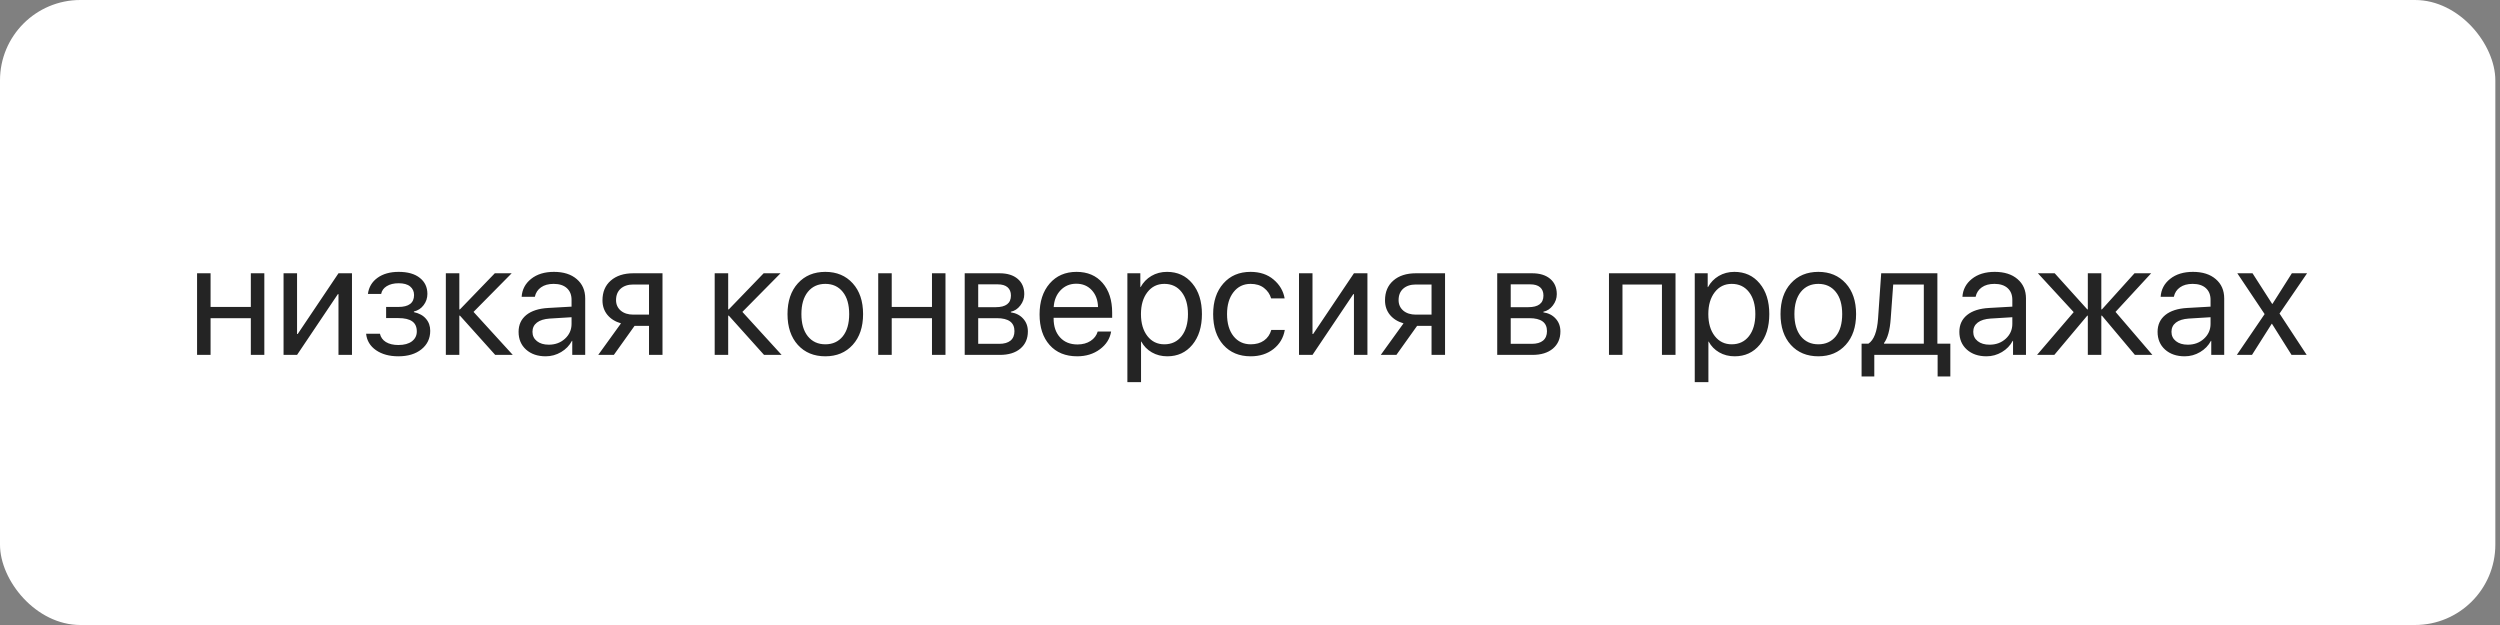 <?xml version="1.0" encoding="UTF-8"?> <svg xmlns="http://www.w3.org/2000/svg" width="280" height="70" viewBox="0 0 280 70" fill="none"><rect x="0" y="0" width="280" height="70" fill="#808080" stroke="none"/><rect width="279.478" height="70" rx="9" fill="white"></rect><path opacity="0.9" d="M28.093 39.748V35.635H23.584V39.748H22.072V30.607H23.584V34.378H28.093V30.607H29.605V39.748H28.093ZM33.27 39.748H31.758V30.607H33.27V37.41H33.34L37.91 30.607H39.422V39.748H37.91V32.945H37.84L33.27 39.748ZM44.616 39.906C43.608 39.906 42.773 39.678 42.111 39.221C41.449 38.758 41.08 38.143 41.004 37.375H42.551C42.639 37.773 42.861 38.084 43.219 38.307C43.582 38.529 44.048 38.641 44.616 38.641C45.267 38.641 45.773 38.503 46.137 38.227C46.5 37.946 46.682 37.577 46.682 37.12C46.682 36.61 46.512 36.235 46.172 35.995C45.832 35.749 45.313 35.626 44.616 35.626H43.245V34.378H44.616C45.788 34.378 46.374 33.933 46.374 33.042C46.374 32.644 46.227 32.324 45.935 32.084C45.648 31.844 45.22 31.724 44.651 31.724C44.112 31.724 43.667 31.832 43.315 32.049C42.964 32.266 42.756 32.556 42.691 32.919H41.206C41.306 32.163 41.663 31.562 42.278 31.117C42.894 30.672 43.685 30.449 44.651 30.449C45.671 30.449 46.462 30.675 47.024 31.126C47.587 31.571 47.868 32.169 47.868 32.919C47.868 33.388 47.727 33.807 47.446 34.176C47.171 34.545 46.808 34.782 46.356 34.888V34.958C46.948 35.087 47.399 35.336 47.71 35.705C48.026 36.068 48.185 36.517 48.185 37.05C48.185 37.905 47.856 38.597 47.2 39.124C46.55 39.645 45.688 39.906 44.616 39.906ZM53.036 34.932L57.431 39.748H55.462L51.516 35.353H51.445V39.748H49.934V30.607H51.445V34.65H51.516L55.418 30.607H57.308L53.036 34.932ZM61.465 38.605C62.185 38.605 62.789 38.383 63.275 37.938C63.768 37.486 64.014 36.933 64.014 36.276V35.529L61.57 35.679C60.955 35.72 60.477 35.869 60.138 36.127C59.804 36.385 59.637 36.73 59.637 37.164C59.637 37.598 59.804 37.946 60.138 38.21C60.472 38.474 60.914 38.605 61.465 38.605ZM61.122 39.906C60.214 39.906 59.478 39.654 58.916 39.15C58.359 38.647 58.081 37.984 58.081 37.164C58.081 36.379 58.368 35.752 58.942 35.283C59.523 34.815 60.34 34.551 61.395 34.492L64.014 34.343V33.578C64.014 33.022 63.838 32.585 63.486 32.269C63.135 31.952 62.643 31.794 62.01 31.794C61.43 31.794 60.958 31.923 60.595 32.181C60.231 32.433 60 32.787 59.9 33.244H58.424C58.477 32.43 58.828 31.762 59.478 31.24C60.135 30.713 60.99 30.449 62.045 30.449C63.117 30.449 63.967 30.719 64.594 31.258C65.227 31.797 65.543 32.52 65.543 33.429V39.748H64.093V38.175H64.058C63.782 38.696 63.378 39.115 62.845 39.432C62.312 39.748 61.737 39.906 61.122 39.906ZM70.939 35.239H72.689V31.864H70.939C70.342 31.864 69.867 32.02 69.516 32.33C69.17 32.641 68.997 33.068 68.997 33.613C68.997 34.094 69.173 34.486 69.524 34.791C69.882 35.09 70.353 35.239 70.939 35.239ZM72.689 39.748V36.496H71.071L68.751 39.748H67.002L69.551 36.215C68.9 36.027 68.391 35.708 68.022 35.257C67.658 34.806 67.477 34.267 67.477 33.64C67.477 32.702 67.787 31.964 68.408 31.425C69.035 30.88 69.876 30.607 70.931 30.607H74.2V39.748H72.689ZM83.147 34.932L87.542 39.748H85.573L81.627 35.353H81.557V39.748H80.045V30.607H81.557V34.65H81.627L85.529 30.607H87.419L83.147 34.932ZM92.438 39.906C91.16 39.906 90.135 39.481 89.361 38.632C88.588 37.776 88.201 36.625 88.201 35.178C88.201 33.73 88.588 32.582 89.361 31.732C90.135 30.877 91.16 30.449 92.438 30.449C93.709 30.449 94.731 30.877 95.505 31.732C96.278 32.582 96.665 33.73 96.665 35.178C96.665 36.619 96.278 37.768 95.505 38.623C94.731 39.478 93.709 39.906 92.438 39.906ZM90.478 37.665C90.964 38.263 91.617 38.562 92.438 38.562C93.258 38.562 93.908 38.266 94.389 37.674C94.869 37.076 95.109 36.244 95.109 35.178C95.109 34.111 94.869 33.282 94.389 32.69C93.908 32.093 93.258 31.794 92.438 31.794C91.617 31.794 90.964 32.093 90.478 32.69C89.997 33.288 89.757 34.117 89.757 35.178C89.757 36.238 89.997 37.067 90.478 37.665ZM104.382 39.748V35.635H99.873V39.748H98.361V30.607H99.873V34.378H104.382V30.607H105.894V39.748H104.382ZM111.747 31.847H109.559V34.404H111.519C112.655 34.404 113.224 33.971 113.224 33.103C113.224 32.699 113.098 32.389 112.846 32.172C112.594 31.955 112.228 31.847 111.747 31.847ZM111.642 35.635H109.559V38.509H111.914C112.465 38.509 112.887 38.389 113.18 38.148C113.473 37.902 113.619 37.548 113.619 37.085C113.619 36.118 112.96 35.635 111.642 35.635ZM108.047 39.748V30.607H111.958C112.813 30.607 113.487 30.815 113.979 31.231C114.472 31.648 114.718 32.219 114.718 32.945C114.718 33.408 114.571 33.83 114.278 34.211C113.991 34.592 113.637 34.826 113.215 34.914V34.984C113.789 35.066 114.249 35.301 114.595 35.688C114.946 36.074 115.122 36.552 115.122 37.12C115.122 37.929 114.841 38.57 114.278 39.045C113.722 39.514 112.957 39.748 111.984 39.748H108.047ZM120.545 31.776C119.836 31.776 119.247 32.023 118.778 32.515C118.315 33.001 118.061 33.628 118.014 34.395H122.979C122.962 33.622 122.73 32.992 122.285 32.506C121.84 32.02 121.26 31.776 120.545 31.776ZM122.944 37.129H124.447C124.312 37.938 123.891 38.602 123.182 39.124C122.479 39.645 121.632 39.906 120.642 39.906C119.335 39.906 118.307 39.484 117.557 38.641C116.807 37.797 116.432 36.654 116.432 35.213C116.432 33.783 116.807 32.632 117.557 31.759C118.312 30.886 119.317 30.449 120.571 30.449C121.802 30.449 122.774 30.862 123.489 31.689C124.204 32.515 124.562 33.622 124.562 35.011V35.591H118.005V35.679C118.005 36.558 118.245 37.261 118.726 37.788C119.206 38.315 119.856 38.579 120.677 38.579C121.251 38.579 121.74 38.447 122.145 38.184C122.549 37.92 122.815 37.568 122.944 37.129ZM130.705 30.449C131.877 30.449 132.82 30.88 133.535 31.741C134.256 32.602 134.616 33.748 134.616 35.178C134.616 36.602 134.259 37.747 133.544 38.614C132.829 39.476 131.895 39.906 130.74 39.906C130.096 39.906 129.519 39.76 129.009 39.467C128.499 39.174 128.106 38.773 127.831 38.263H127.796V42.798H126.267V30.607H127.717V32.154H127.752C128.039 31.627 128.44 31.211 128.956 30.906C129.472 30.602 130.055 30.449 130.705 30.449ZM130.406 38.562C131.221 38.562 131.865 38.257 132.34 37.648C132.814 37.038 133.052 36.215 133.052 35.178C133.052 34.141 132.814 33.317 132.34 32.708C131.865 32.099 131.221 31.794 130.406 31.794C129.621 31.794 128.988 32.105 128.508 32.726C128.027 33.347 127.787 34.164 127.787 35.178C127.787 36.197 128.027 37.018 128.508 37.639C128.988 38.254 129.621 38.562 130.406 38.562ZM143.88 33.42H142.368C142.228 32.945 141.961 32.556 141.568 32.251C141.176 31.946 140.675 31.794 140.065 31.794C139.269 31.794 138.63 32.105 138.149 32.726C137.669 33.341 137.429 34.158 137.429 35.178C137.429 36.215 137.669 37.038 138.149 37.648C138.636 38.257 139.28 38.562 140.083 38.562C140.681 38.562 141.176 38.421 141.568 38.14C141.967 37.858 142.239 37.463 142.386 36.953H143.897C143.745 37.832 143.323 38.544 142.632 39.089C141.94 39.634 141.088 39.906 140.074 39.906C138.797 39.906 137.777 39.481 137.016 38.632C136.254 37.776 135.873 36.625 135.873 35.178C135.873 33.754 136.254 32.611 137.016 31.75C137.777 30.883 138.791 30.449 140.057 30.449C141.105 30.449 141.967 30.736 142.641 31.311C143.32 31.885 143.733 32.588 143.88 33.42ZM147 39.748H145.488V30.607H147V37.41H147.07L151.641 30.607H153.152V39.748H151.641V32.945H151.57L147 39.748ZM158.584 35.239H160.333V31.864H158.584C157.986 31.864 157.512 32.02 157.16 32.33C156.814 32.641 156.642 33.068 156.642 33.613C156.642 34.094 156.817 34.486 157.169 34.791C157.526 35.09 157.998 35.239 158.584 35.239ZM160.333 39.748V36.496H158.716L156.396 39.748H154.646L157.195 36.215C156.545 36.027 156.035 35.708 155.666 35.257C155.303 34.806 155.121 34.267 155.121 33.64C155.121 32.702 155.432 31.964 156.053 31.425C156.68 30.88 157.521 30.607 158.575 30.607H161.845V39.748H160.333ZM171.39 31.847H169.201V34.404H171.161C172.298 34.404 172.866 33.971 172.866 33.103C172.866 32.699 172.74 32.389 172.488 32.172C172.236 31.955 171.87 31.847 171.39 31.847ZM171.284 35.635H169.201V38.509H171.557C172.107 38.509 172.529 38.389 172.822 38.148C173.115 37.902 173.262 37.548 173.262 37.085C173.262 36.118 172.603 35.635 171.284 35.635ZM167.689 39.748V30.607H171.601C172.456 30.607 173.13 30.815 173.622 31.231C174.114 31.648 174.36 32.219 174.36 32.945C174.36 33.408 174.214 33.83 173.921 34.211C173.634 34.592 173.279 34.826 172.857 34.914V34.984C173.432 35.066 173.892 35.301 174.237 35.688C174.589 36.074 174.765 36.552 174.765 37.12C174.765 37.929 174.483 38.57 173.921 39.045C173.364 39.514 172.6 39.748 171.627 39.748H167.689ZM186.138 39.748V31.864H181.717V39.748H180.205V30.607H187.658V39.748H186.138ZM194.25 30.449C195.422 30.449 196.365 30.88 197.08 31.741C197.801 32.602 198.161 33.748 198.161 35.178C198.161 36.602 197.804 37.747 197.089 38.614C196.374 39.476 195.439 39.906 194.285 39.906C193.641 39.906 193.063 39.76 192.554 39.467C192.044 39.174 191.651 38.773 191.376 38.263H191.341V42.798H189.812V30.607H191.262V32.154H191.297C191.584 31.627 191.985 31.211 192.501 30.906C193.017 30.602 193.6 30.449 194.25 30.449ZM193.951 38.562C194.766 38.562 195.41 38.257 195.885 37.648C196.359 37.038 196.597 36.215 196.597 35.178C196.597 34.141 196.359 33.317 195.885 32.708C195.41 32.099 194.766 31.794 193.951 31.794C193.166 31.794 192.533 32.105 192.053 32.726C191.572 33.347 191.332 34.164 191.332 35.178C191.332 36.197 191.572 37.018 192.053 37.639C192.533 38.254 193.166 38.562 193.951 38.562ZM203.654 39.906C202.377 39.906 201.352 39.481 200.578 38.632C199.805 37.776 199.418 36.625 199.418 35.178C199.418 33.73 199.805 32.582 200.578 31.732C201.352 30.877 202.377 30.449 203.654 30.449C204.926 30.449 205.948 30.877 206.722 31.732C207.495 32.582 207.882 33.73 207.882 35.178C207.882 36.619 207.495 37.768 206.722 38.623C205.948 39.478 204.926 39.906 203.654 39.906ZM201.694 37.665C202.181 38.263 202.834 38.562 203.654 38.562C204.475 38.562 205.125 38.266 205.605 37.674C206.086 37.076 206.326 36.244 206.326 35.178C206.326 34.111 206.086 33.282 205.605 32.69C205.125 32.093 204.475 31.794 203.654 31.794C202.834 31.794 202.181 32.093 201.694 32.69C201.214 33.288 200.974 34.117 200.974 35.178C200.974 36.238 201.214 37.067 201.694 37.665ZM215.467 38.491V31.864H212.039L211.758 35.714C211.67 36.968 211.421 37.87 211.011 38.421V38.491H215.467ZM209.921 42.165H208.497V38.491H209.262C209.877 38.087 210.237 37.149 210.343 35.679L210.694 30.607H216.987V38.491H218.438V42.165H217.014V39.748H209.921V42.165ZM222.832 38.605C223.553 38.605 224.156 38.383 224.643 37.938C225.135 37.486 225.381 36.933 225.381 36.276V35.529L222.938 35.679C222.322 35.72 221.845 35.869 221.505 36.127C221.171 36.385 221.004 36.73 221.004 37.164C221.004 37.598 221.171 37.946 221.505 38.21C221.839 38.474 222.281 38.605 222.832 38.605ZM222.489 39.906C221.581 39.906 220.846 39.654 220.283 39.15C219.727 38.647 219.448 37.984 219.448 37.164C219.448 36.379 219.735 35.752 220.31 35.283C220.89 34.815 221.707 34.551 222.762 34.492L225.381 34.343V33.578C225.381 33.022 225.205 32.585 224.854 32.269C224.502 31.952 224.01 31.794 223.377 31.794C222.797 31.794 222.325 31.923 221.962 32.181C221.599 32.433 221.367 32.787 221.268 33.244H219.791C219.844 32.43 220.195 31.762 220.846 31.24C221.502 30.713 222.357 30.449 223.412 30.449C224.484 30.449 225.334 30.719 225.961 31.258C226.594 31.797 226.91 32.52 226.91 33.429V39.748H225.46V38.175H225.425C225.149 38.696 224.745 39.115 224.212 39.432C223.679 39.748 223.104 39.906 222.489 39.906ZM236.938 34.932L241.069 39.748H239.109L235.418 35.353H235.348V39.748H233.836V35.353H233.774L230.083 39.748H228.149L232.254 34.958L228.246 30.607H230.127L233.774 34.65H233.836V30.607H235.348V34.65H235.418L239.065 30.607H240.929L236.938 34.932ZM245.033 38.605C245.754 38.605 246.357 38.383 246.844 37.938C247.336 37.486 247.582 36.933 247.582 36.276V35.529L245.139 35.679C244.523 35.72 244.046 35.869 243.706 36.127C243.372 36.385 243.205 36.73 243.205 37.164C243.205 37.598 243.372 37.946 243.706 38.21C244.04 38.474 244.482 38.605 245.033 38.605ZM244.69 39.906C243.782 39.906 243.047 39.654 242.484 39.15C241.928 38.647 241.649 37.984 241.649 37.164C241.649 36.379 241.937 35.752 242.511 35.283C243.091 34.815 243.908 34.551 244.963 34.492L247.582 34.343V33.578C247.582 33.022 247.406 32.585 247.055 32.269C246.703 31.952 246.211 31.794 245.578 31.794C244.998 31.794 244.526 31.923 244.163 32.181C243.8 32.433 243.568 32.787 243.469 33.244H241.992C242.045 32.43 242.396 31.762 243.047 31.24C243.703 30.713 244.559 30.449 245.613 30.449C246.686 30.449 247.535 30.719 248.162 31.258C248.795 31.797 249.111 32.52 249.111 33.429V39.748H247.661V38.175H247.626C247.351 38.696 246.946 39.115 246.413 39.432C245.88 39.748 245.306 39.906 244.69 39.906ZM254.464 36.268H254.429L252.223 39.748H250.526L253.638 35.178L250.579 30.607H252.284L254.481 34.035H254.517L256.688 30.607H258.393L255.308 35.116L258.349 39.748H256.652L254.464 36.268Z" fill="#0D0D0D"></path></svg> 